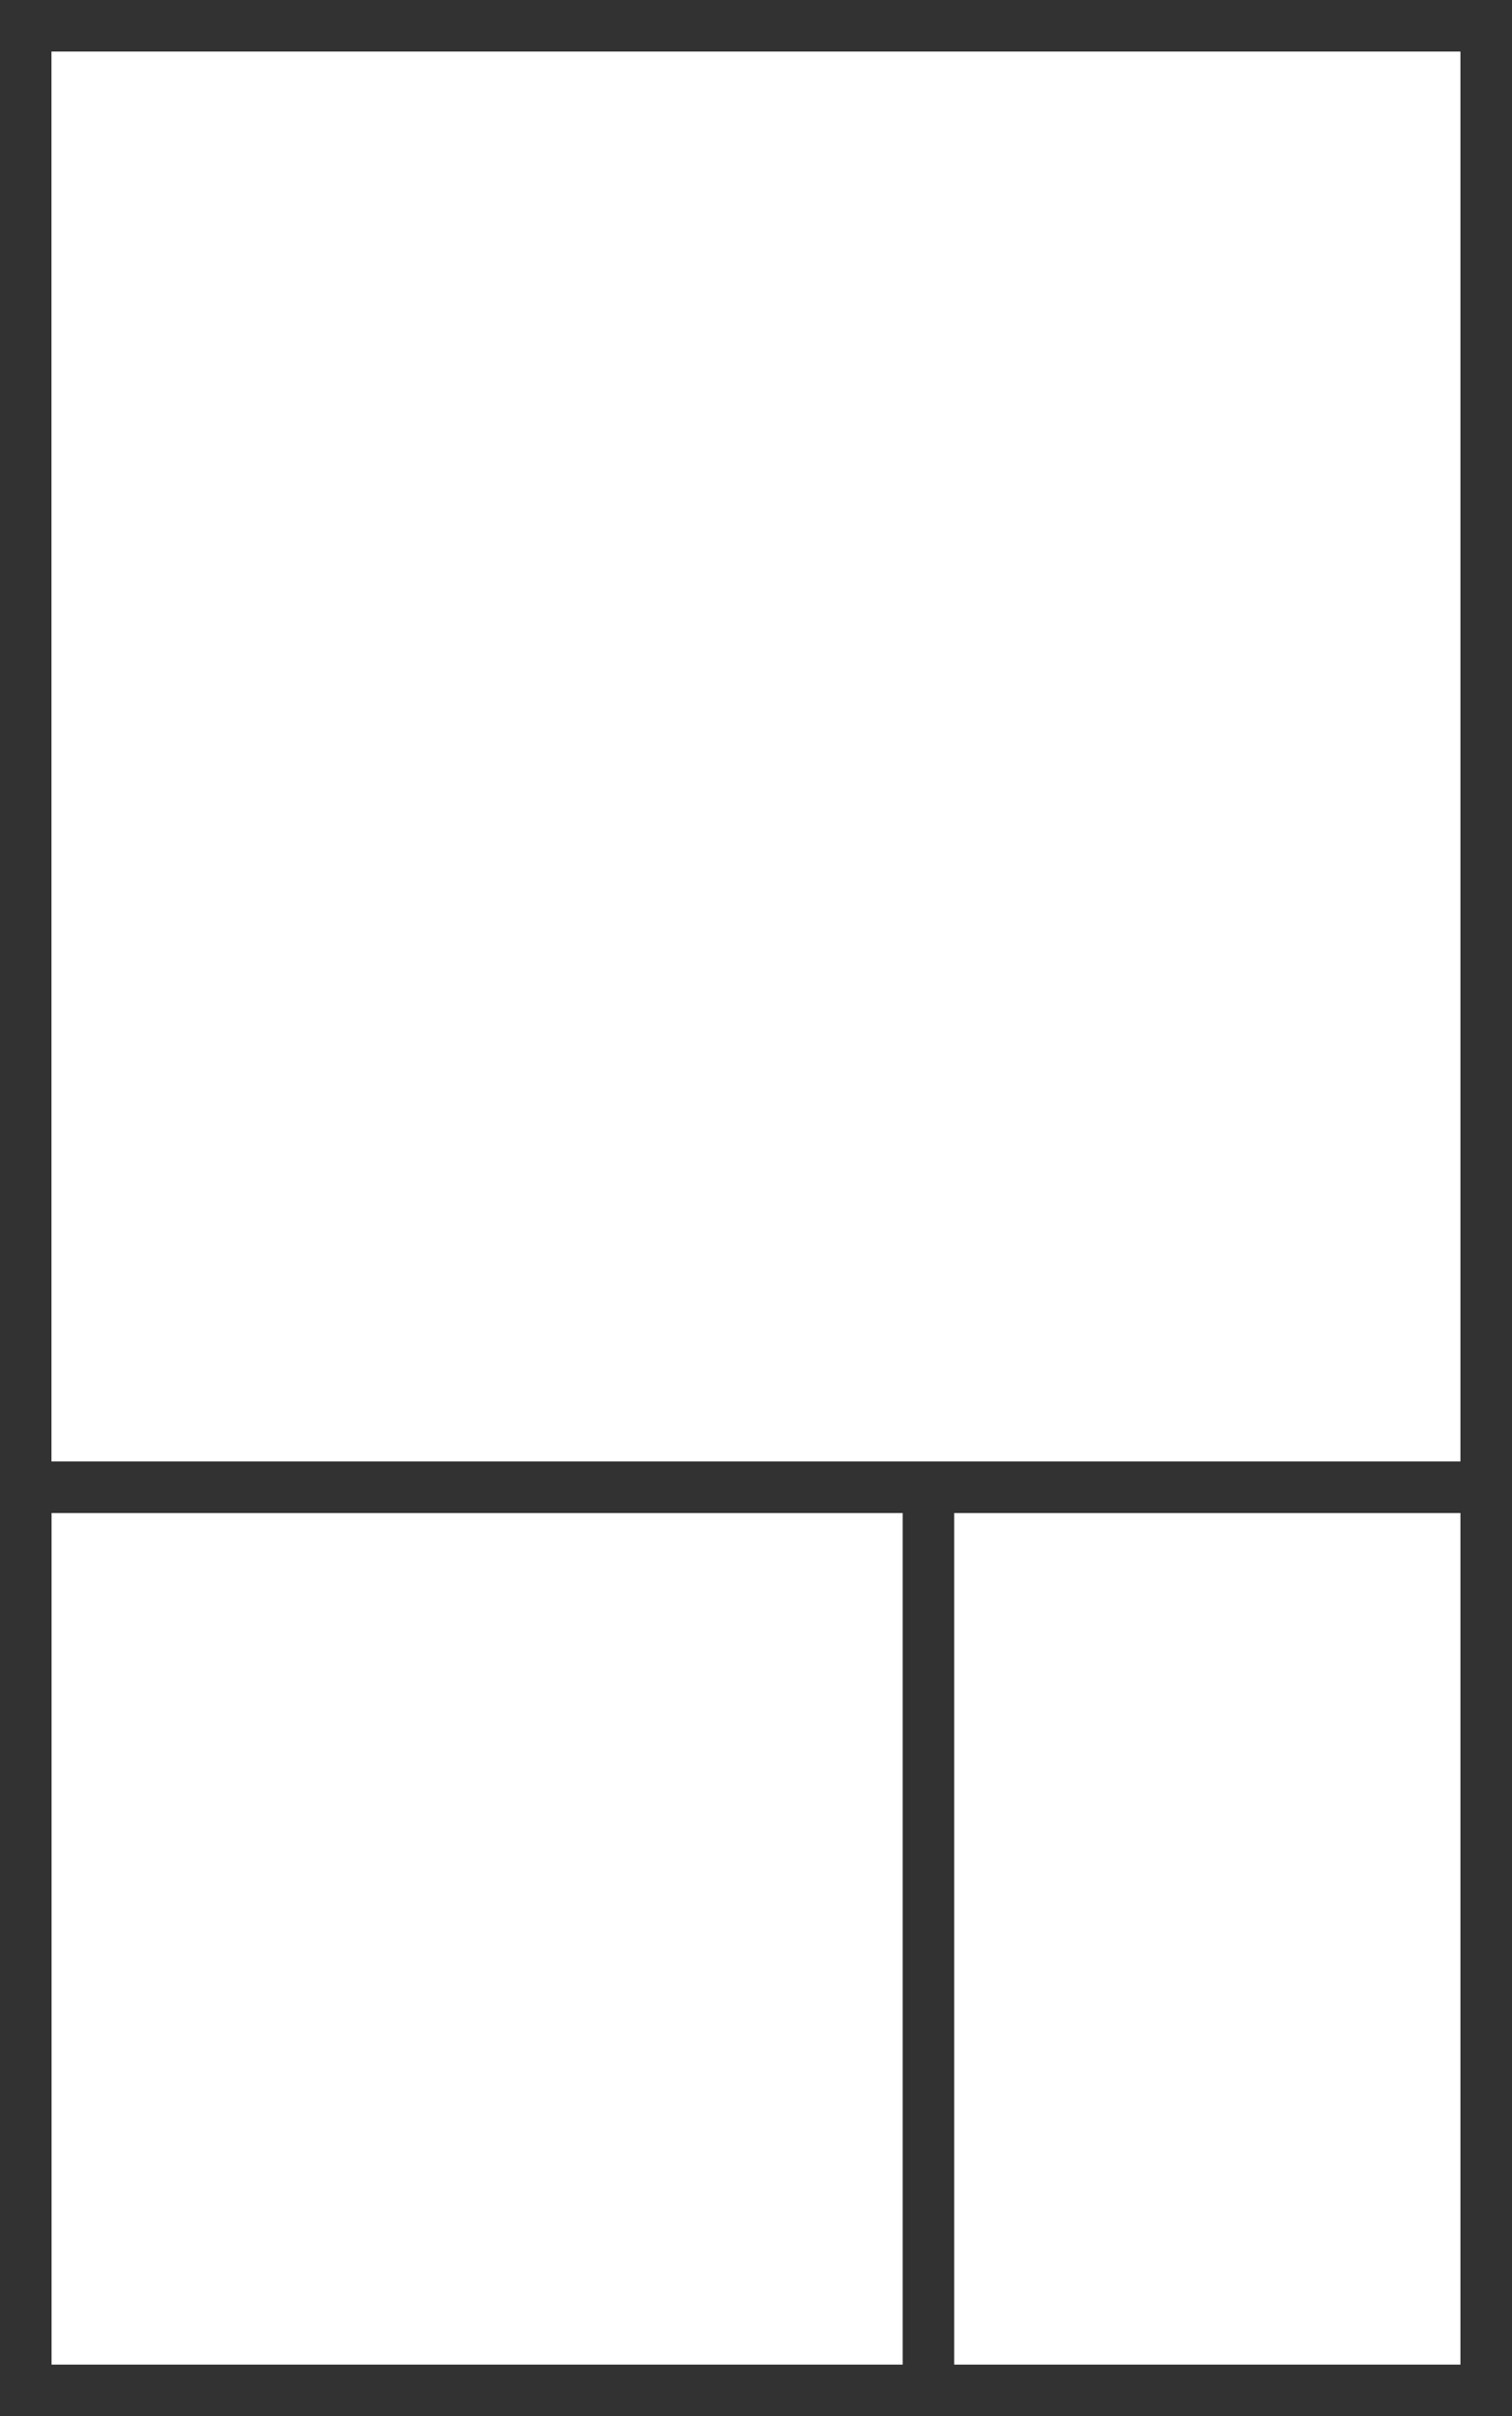 <svg xmlns="http://www.w3.org/2000/svg" width="31.643" height="50.531" viewBox="0 0 31.643 50.531"><defs><style>.cls-1{fill:#323232;}</style></defs><g id="レイヤー_2" data-name="レイヤー 2"><g id="レイヤー_4" data-name="レイヤー 4"><path class="cls-1" d="M0,50.531H31.643V0H0Zm18.891-1.078H1.079V31.643H18.891Zm11.673,0H19.969V31.643H30.564ZM19.969,30.564H1.077V1.078H30.564V30.564Z"/></g></g></svg>
